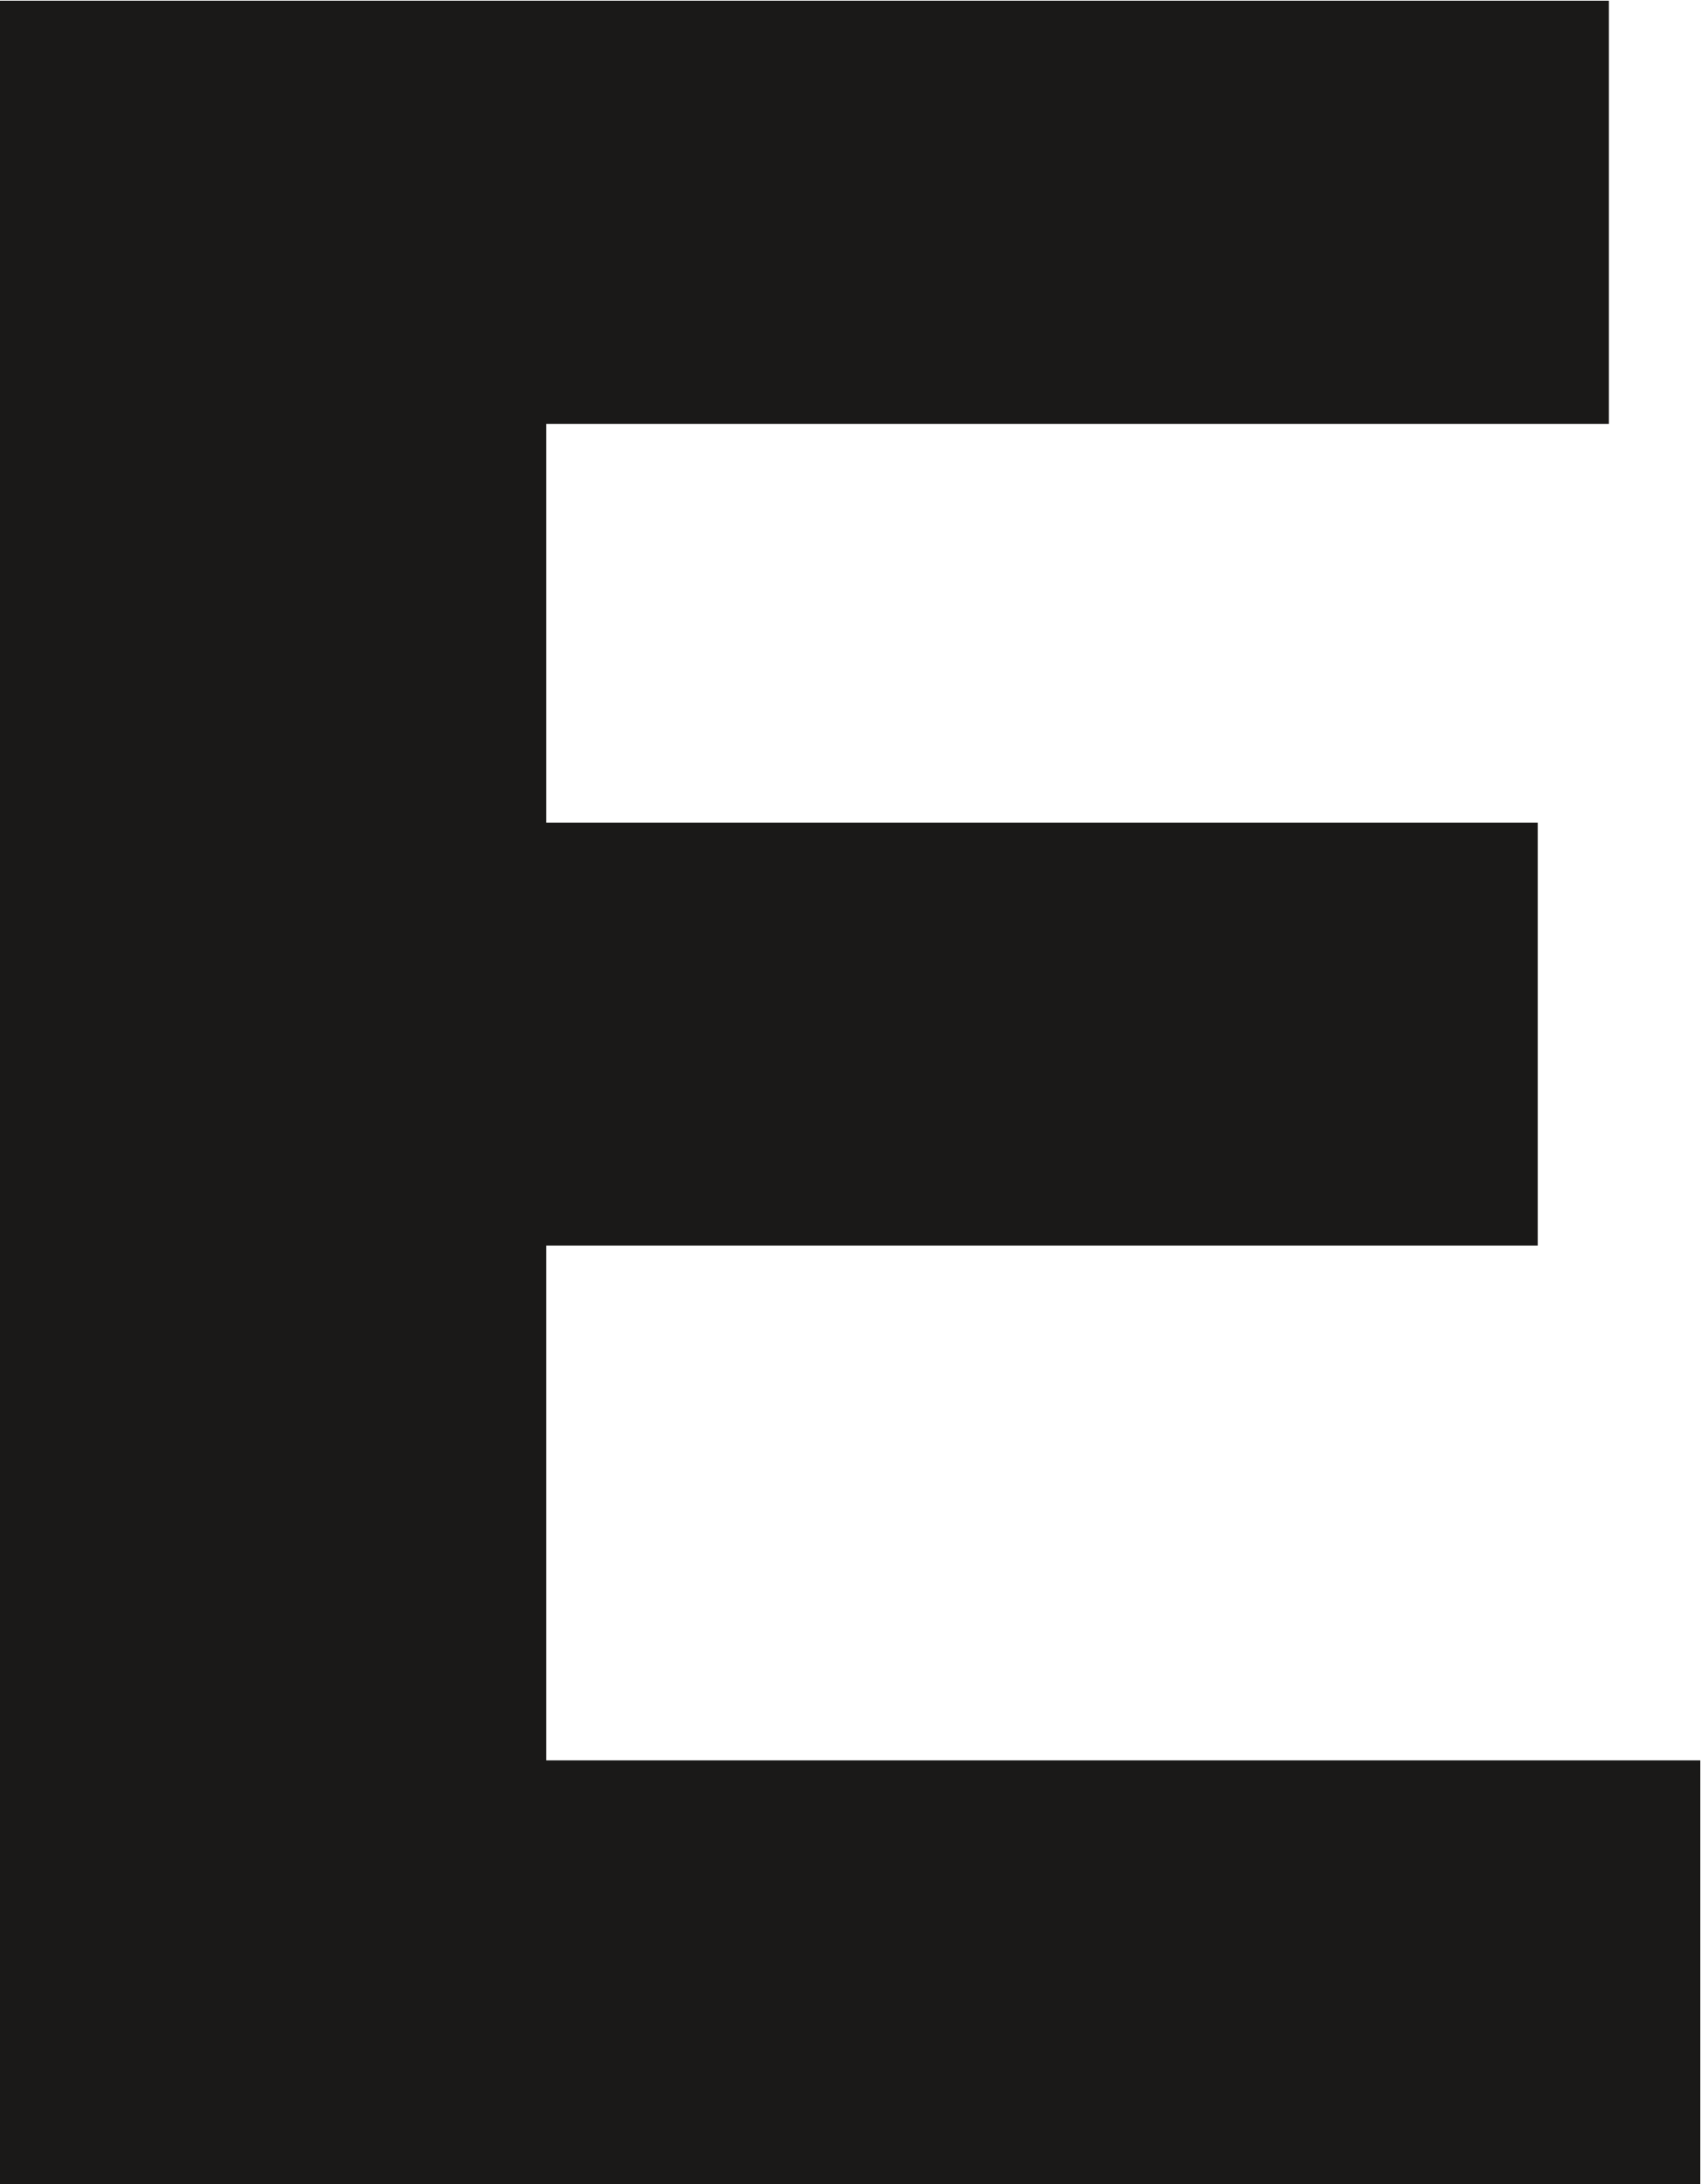 <svg version="1.2" xmlns="http://www.w3.org/2000/svg" viewBox="0 0 1193 1532" width="1193" height="1532">
	<title>express-logo-svg</title>
	<style>
		.s0 { fill: #1a1918 } 
	</style>
	<g id="Option-1-MVP">
		<g id="0.1_home">
			<g id="Express_logo">
				<path id="Fill-1" class="s0" d="m0 1531.9v-1531.4h1128.4v296.8h-745.3v279.7h695.4v296.6h-695.4v361.1h809.4v297.2h-1192.5"/>
			</g>
		</g>
	</g>
</svg>